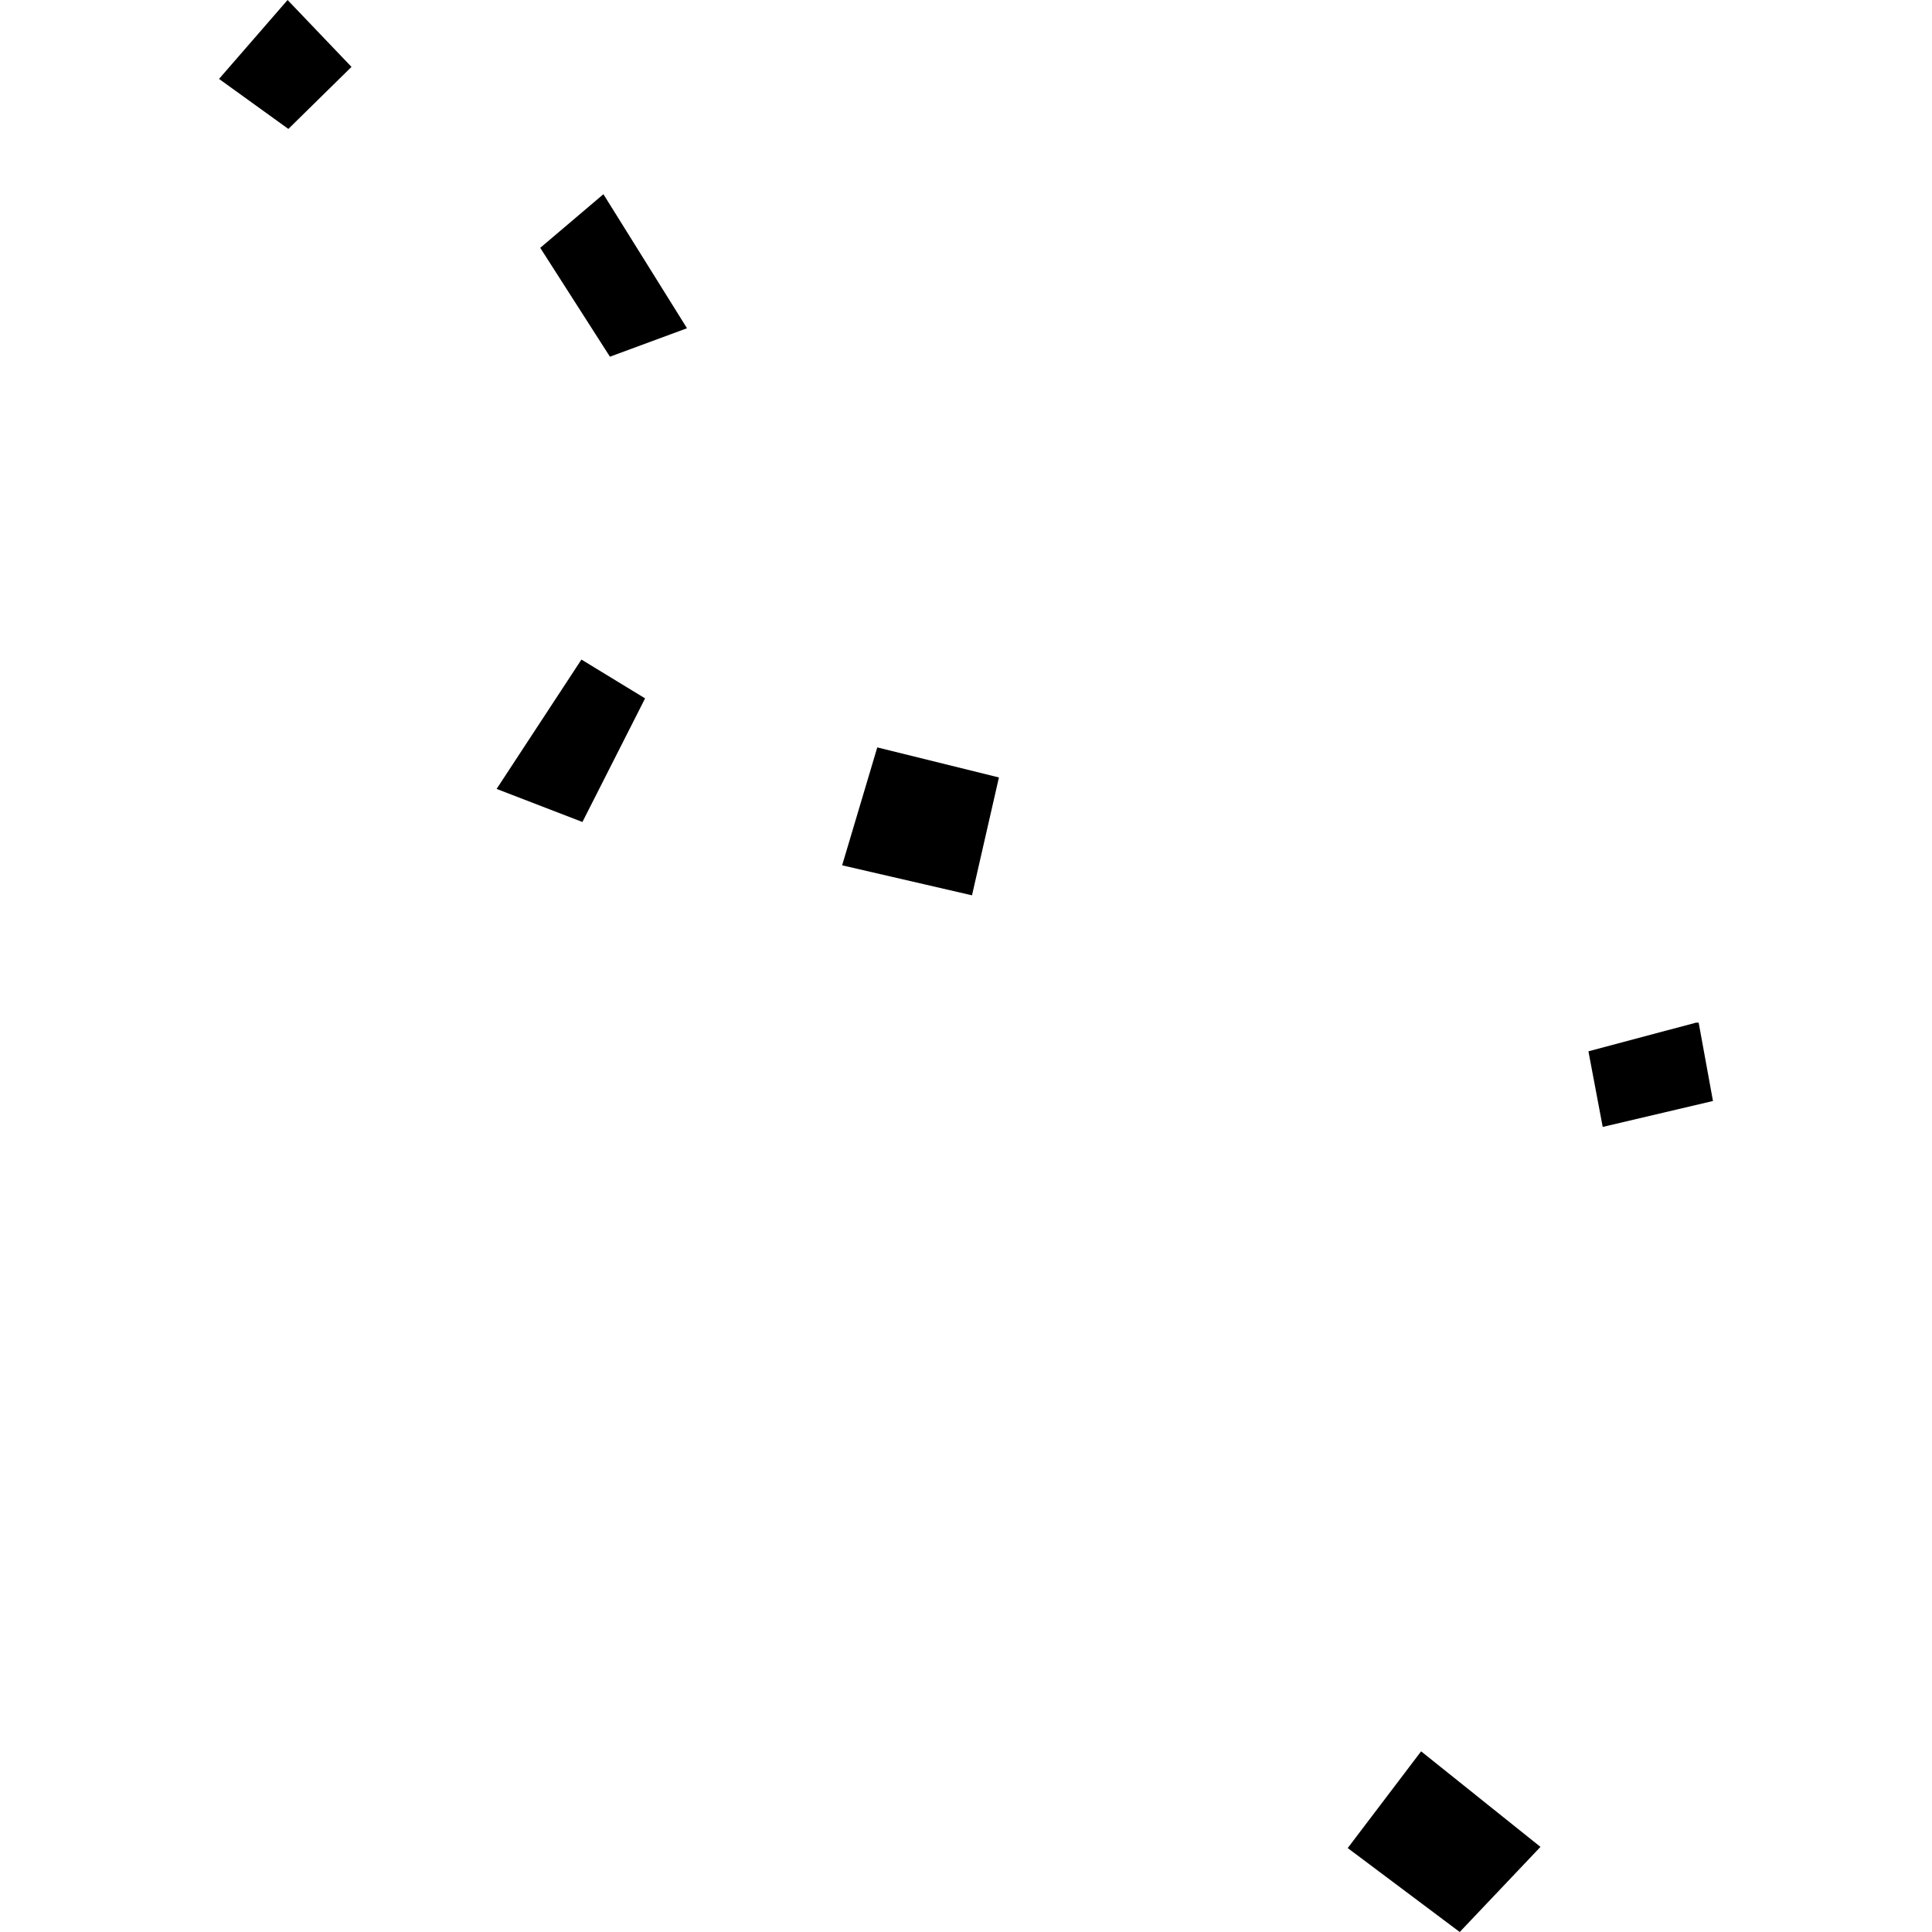 <?xml version="1.0" encoding="utf-8" standalone="no"?>
<!DOCTYPE svg PUBLIC "-//W3C//DTD SVG 1.1//EN"
  "http://www.w3.org/Graphics/SVG/1.1/DTD/svg11.dtd">
<!-- Created with matplotlib (https://matplotlib.org/) -->
<svg height="288pt" version="1.1" viewBox="0 0 288 288" width="288pt" xmlns="http://www.w3.org/2000/svg" xmlns:xlink="http://www.w3.org/1999/xlink">
 <defs>
  <style type="text/css">
*{stroke-linecap:butt;stroke-linejoin:round;}
  </style>
 </defs>
 <g id="figure_1">
  <g id="patch_1">
   <path d="M 0 288 
L 288 288 
L 288 0 
L 0 0 
z
" style="fill:none;opacity:0;"/>
  </g>
  <g id="axes_1">
   <g id="PatchCollection_1">
    <path clip-path="url(#pbfc211d512)" d="M 102.41 48.931 
L 90.921 53.172 
L 80.533 36.944 
L 89.95 28.95 
L 102.41 48.931 
"/>
    <path clip-path="url(#pbfc211d512)" d="M 229.635 275.312 
L 217.599 288 
L 200.902 275.487 
L 211.841 261.069 
L 229.635 275.312 
"/>
    <path clip-path="url(#pbfc211d512)" d="M 148.909 115.894 
L 144.894 133.464 
L 125.536 128.992 
L 130.774 111.414 
L 148.909 115.894 
"/>
    <path clip-path="url(#pbfc211d512)" d="M 52.396 9.971 
L 42.986 19.219 
L 32.651 11.764 
L 42.87 -0 
L 52.396 9.971 
"/>
    <path clip-path="url(#pbfc211d512)" d="M 96.163 104.106 
L 86.821 122.533 
L 74.028 117.603 
L 86.674 98.319 
L 96.163 104.106 
"/>
    <path clip-path="url(#pbfc211d512)" d="M 255.349 164.123 
L 238.913 167.988 
L 236.785 156.717 
L 252.806 152.449 
L 253.218 152.447 
L 255.349 164.123 
"/>
   </g>
  </g>
 </g>
 <defs>
  <clipPath id="pbfc211d512">
   <rect height="288" width="222.698" x="32.651" y="0"/>
  </clipPath>
 </defs>
</svg>
